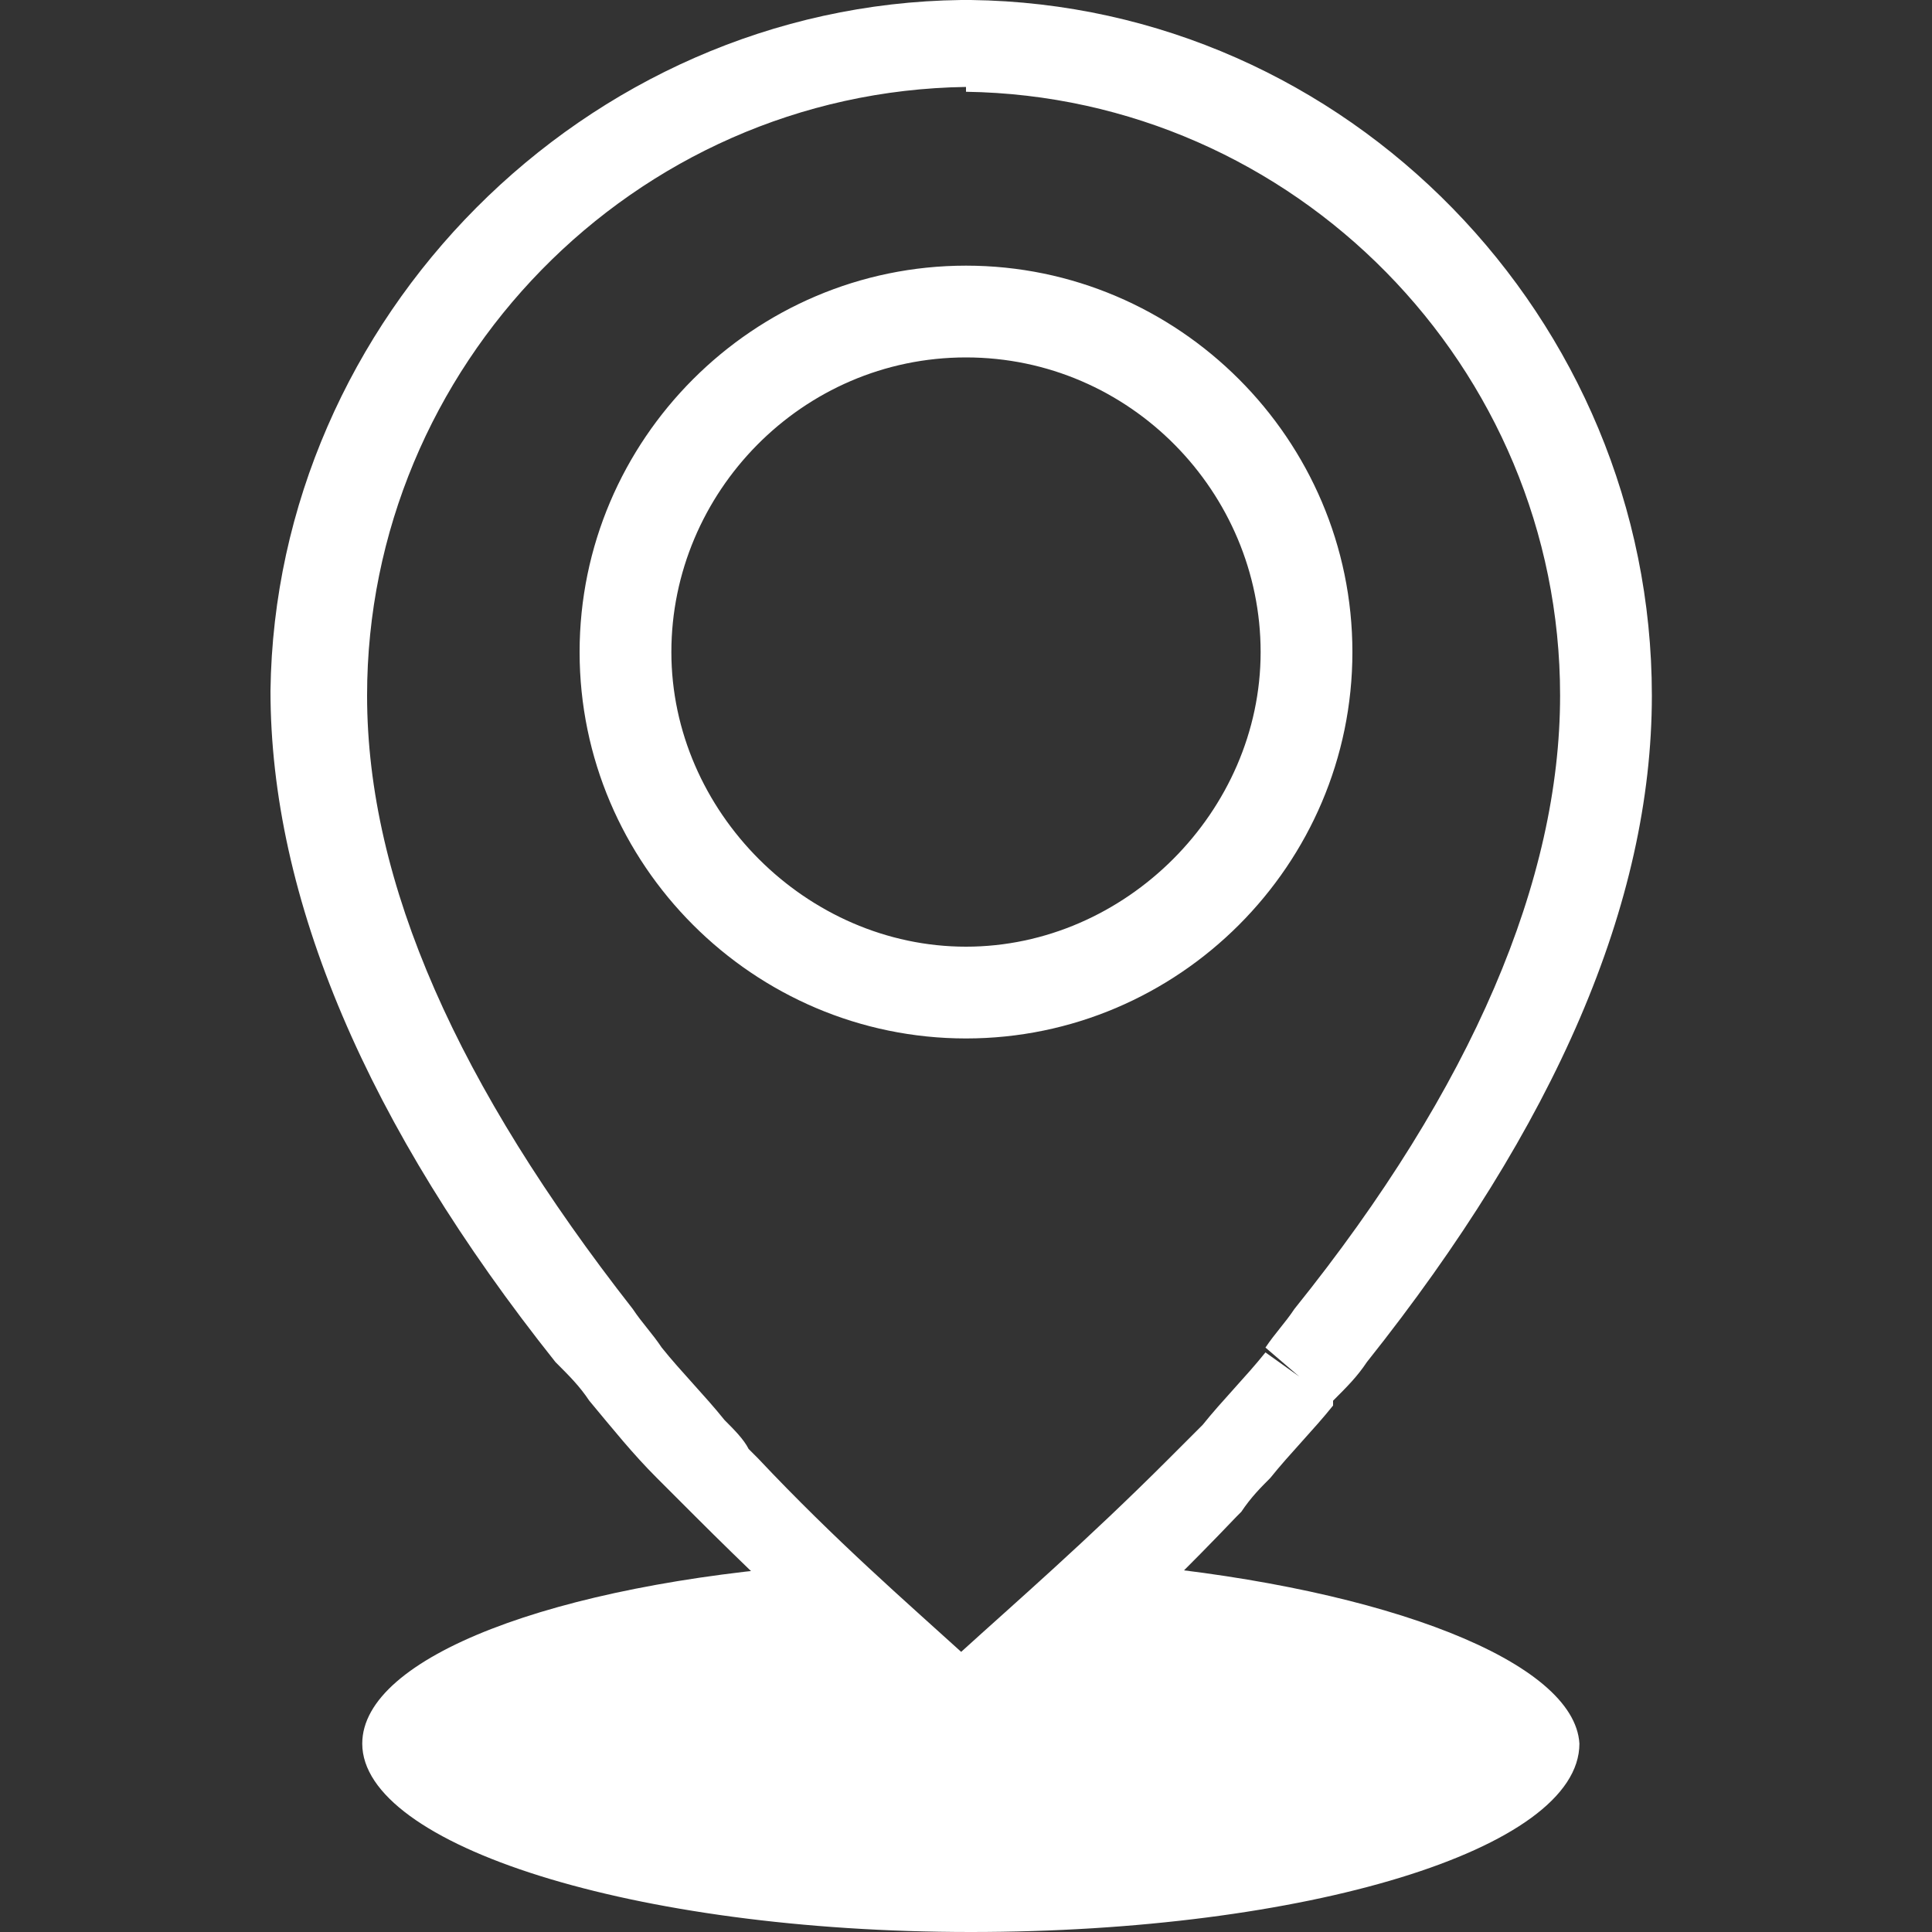 <?xml version="1.0" encoding="utf-8"?>
<!-- Generator: Adobe Illustrator 26.0.3, SVG Export Plug-In . SVG Version: 6.00 Build 0)  -->
<svg version="1.1" id="layer01" xmlns="http://www.w3.org/2000/svg" xmlns:xlink="http://www.w3.org/1999/xlink" x="0px" y="0px"
	 viewBox="0 0 40 40" style="enable-background:new 0 0 40 40;" xml:space="preserve">
<rect x="0" y="0" width="40" height="40" fill="#333333" stroke="none"/>
<style type="text/css">
	.st0{fill:#FFFFFF;}
</style>
<g>
	<path class="st0" d="M23.5,32.4c-0.5,0.9-1,1.8-1.9,2.7c-2.3,1.1-3.5-1-4.7-2.7c-5.4,0.4-9.4,1.9-9.4,3.7c0,2.1,5.6,3.9,12.6,3.9
		c6.9,0,12.6-1.7,12.6-3.9C32.6,34.4,28.7,32.9,23.5,32.4z"/>
	<g>
		<path class="st0" d="M20,36.5L19.4,36c-1.2-1-3-2.6-5-4.6l-0.2-0.2c-0.2-0.2-0.4-0.4-0.6-0.6c-0.5-0.5-0.9-1-1.4-1.6l0,0
			c-0.2-0.3-0.4-0.5-0.7-0.8c-3.9-4.9-5.9-9.6-5.9-13.9C5.7,6.6,12.1,0.1,19.9,0h0.2c7.8,0.1,14.1,6.6,14.1,14.4
			c0,4.3-2,8.9-5.9,13.8c-0.2,0.3-0.4,0.5-0.7,0.8l0,0.1c-0.4,0.5-0.9,1-1.3,1.5c-0.2,0.2-0.4,0.4-0.6,0.7l-0.1,0.1
			c-2,2.1-3.8,3.7-5,4.7L20,36.5z M20,1.8C13.1,1.9,7.6,7.6,7.6,14.4c0,3.9,1.9,8.1,5.5,12.7c0.2,0.3,0.4,0.5,0.6,0.8
			c0.4,0.5,0.9,1,1.3,1.5c0.2,0.2,0.4,0.4,0.5,0.6l0.2,0.2c1.6,1.7,3.1,3,4.2,4c1.1-1,2.6-2.3,4.3-4l0.1-0.1
			c0.2-0.2,0.4-0.4,0.6-0.6c0.4-0.5,0.9-1,1.3-1.5l0.7,0.5l-0.7-0.6c0.2-0.3,0.4-0.5,0.6-0.8c3.7-4.6,5.5-8.9,5.5-12.7
			c0-6.8-5.5-12.4-12.3-12.5L20,1.8z M20,21.5c-4.4,0-8-3.6-8-8s3.6-8,8-8s8,3.6,8,8S24.4,21.5,20,21.5z M20,7.4
			c-3.4,0-6.1,2.8-6.1,6.1s2.8,6.1,6.1,6.1s6.1-2.8,6.1-6.1S23.4,7.4,20,7.4z"/>
	</g>
</g>
</svg>

